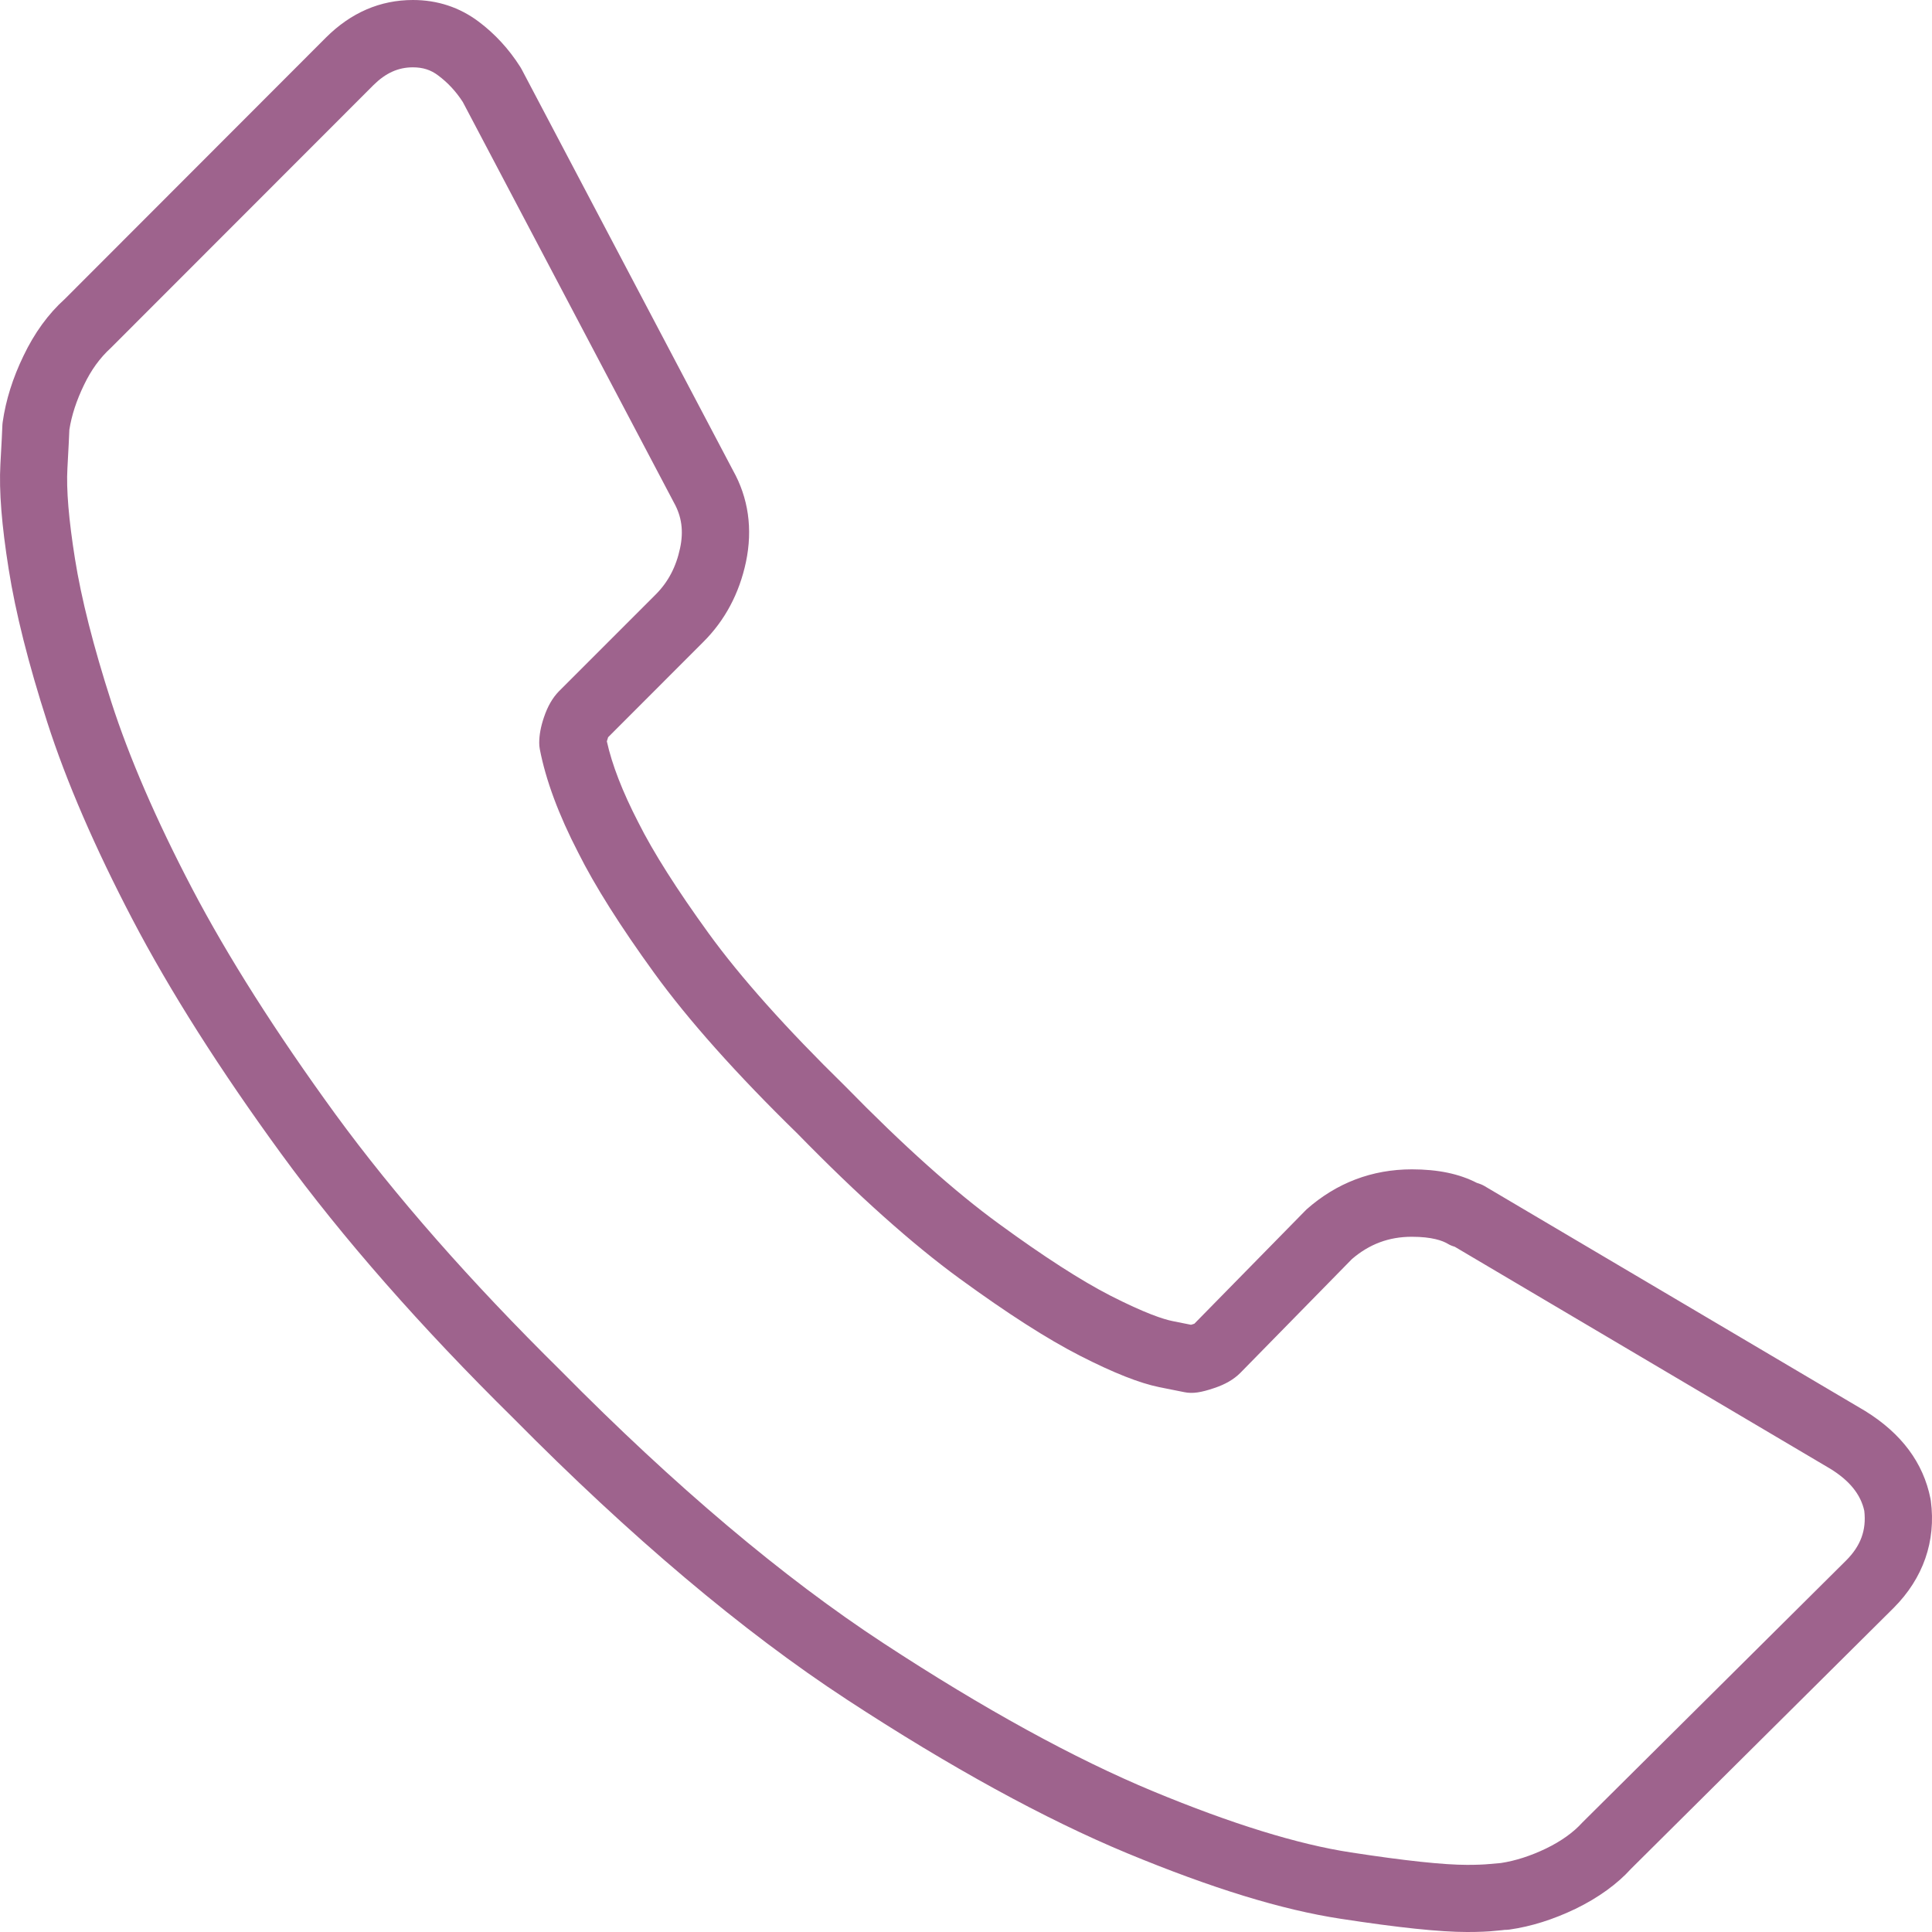 <svg width="20" height="20" viewBox="0 0 20 20" fill="none" xmlns="http://www.w3.org/2000/svg">
<path d="M15.187 20C14.906 20 14.478 19.955 13.878 19.863C13.268 19.77 12.547 19.548 11.672 19.186C10.817 18.831 9.839 18.295 8.764 17.592C7.687 16.887 6.527 15.908 5.315 14.682C4.355 13.736 3.546 12.814 2.911 11.944C2.278 11.076 1.759 10.259 1.371 9.517C0.983 8.775 0.686 8.089 0.49 7.479C0.294 6.871 0.16 6.337 0.09 5.893C0.017 5.436 -0.011 5.081 0.004 4.808C0.016 4.58 0.024 4.449 0.024 4.416C0.024 4.401 0.026 4.383 0.028 4.368C0.06 4.143 0.132 3.913 0.243 3.684C0.356 3.447 0.5 3.249 0.67 3.096L3.375 0.388C3.633 0.131 3.935 0 4.275 0C4.529 0 4.758 0.076 4.955 0.224C5.122 0.349 5.268 0.507 5.386 0.693C5.391 0.701 5.396 0.709 5.4 0.717L7.587 4.868C7.747 5.153 7.794 5.475 7.722 5.818C7.653 6.143 7.505 6.422 7.28 6.646L6.296 7.631C6.294 7.635 6.292 7.64 6.291 7.646C6.287 7.658 6.284 7.667 6.282 7.674C6.335 7.915 6.444 8.196 6.606 8.51C6.762 8.822 7.007 9.208 7.336 9.662C7.665 10.116 8.14 10.648 8.748 11.243C9.349 11.858 9.884 12.337 10.345 12.672C10.805 13.008 11.192 13.257 11.494 13.412C11.855 13.596 12.044 13.657 12.139 13.676L12.329 13.714C12.335 13.712 12.342 13.71 12.349 13.708C12.354 13.706 12.359 13.705 12.364 13.703L13.509 12.536C13.514 12.53 13.52 12.524 13.526 12.519C13.836 12.245 14.203 12.105 14.616 12.105C14.885 12.105 15.106 12.151 15.288 12.245C15.316 12.253 15.343 12.264 15.364 12.276L19.309 14.607C19.685 14.84 19.91 15.143 19.984 15.513C19.986 15.521 19.987 15.529 19.988 15.537C20.043 15.955 19.909 16.338 19.603 16.645L16.884 19.346C16.744 19.501 16.547 19.645 16.31 19.76C16.081 19.87 15.851 19.943 15.625 19.975C15.609 19.977 15.593 19.978 15.576 19.978C15.57 19.979 15.537 19.983 15.488 19.987C15.408 19.996 15.309 20 15.187 20ZM0.718 4.449C0.716 4.509 0.709 4.642 0.698 4.846C0.685 5.066 0.712 5.382 0.776 5.784C0.841 6.194 0.967 6.692 1.152 7.266C1.336 7.838 1.617 8.488 1.987 9.195C2.36 9.907 2.86 10.693 3.472 11.534C4.085 12.373 4.87 13.267 5.806 14.19C6.986 15.385 8.109 16.332 9.145 17.01C10.183 17.69 11.124 18.206 11.938 18.544C12.749 18.88 13.437 19.093 13.983 19.176C14.541 19.262 14.946 19.305 15.187 19.305C15.284 19.305 15.362 19.302 15.422 19.296C15.472 19.291 15.511 19.288 15.537 19.286C15.688 19.263 15.846 19.212 16.006 19.135C16.162 19.059 16.288 18.969 16.38 18.867L19.111 16.154C19.262 16.003 19.322 15.84 19.299 15.64C19.262 15.47 19.146 15.327 18.948 15.205L15.059 12.906C15.034 12.899 15.009 12.889 14.988 12.876C14.933 12.843 14.823 12.803 14.615 12.803C14.378 12.803 14.175 12.879 13.995 13.034L12.84 14.212C12.772 14.28 12.684 14.331 12.57 14.369C12.434 14.415 12.346 14.43 12.257 14.411L12.002 14.36C11.799 14.319 11.529 14.213 11.177 14.033C10.838 13.859 10.432 13.599 9.934 13.236C9.443 12.878 8.878 12.373 8.256 11.736C7.625 11.12 7.124 10.558 6.772 10.072C6.421 9.588 6.157 9.169 5.986 8.827C5.783 8.435 5.649 8.073 5.588 7.755C5.584 7.734 5.582 7.712 5.582 7.69C5.582 7.609 5.598 7.522 5.631 7.425C5.669 7.312 5.72 7.224 5.785 7.157L6.787 6.155C6.917 6.025 6.999 5.868 7.04 5.675C7.078 5.497 7.057 5.347 6.976 5.202L4.791 1.056C4.72 0.946 4.635 0.855 4.537 0.782C4.46 0.723 4.377 0.697 4.274 0.697C4.122 0.697 3.992 0.756 3.866 0.881L1.148 3.601C1.033 3.706 0.943 3.831 0.869 3.986C0.792 4.145 0.741 4.3 0.718 4.449Z" fill="#9E638D"/>
</svg>
